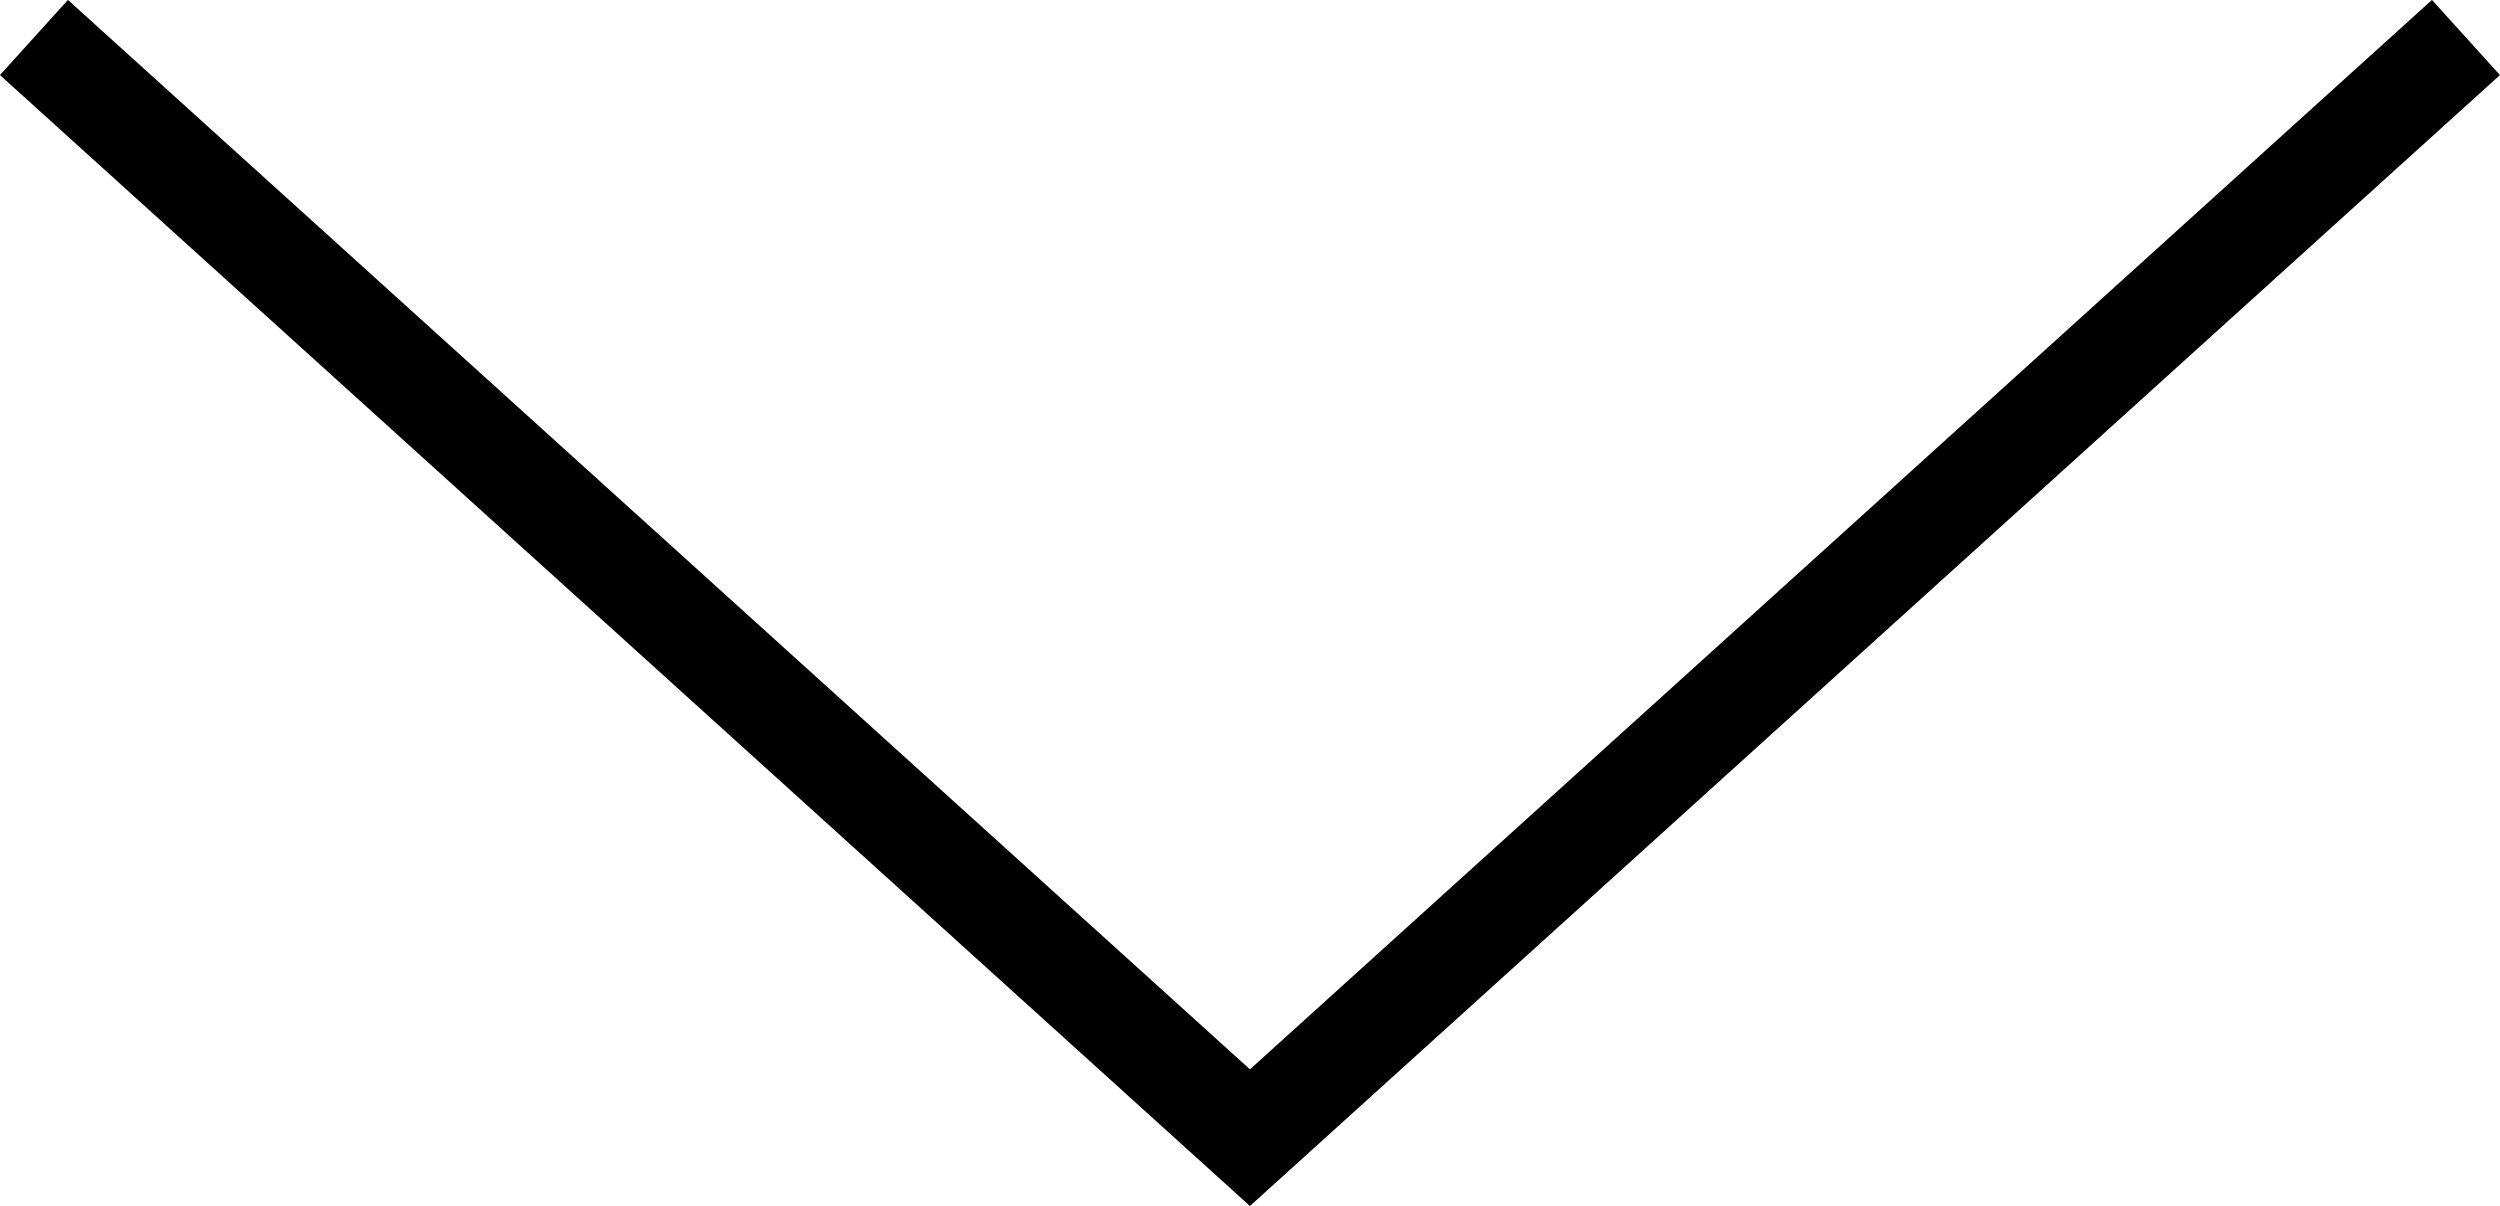 <svg xmlns="http://www.w3.org/2000/svg" width="24.671" height="11.902" viewBox="0 0 24.671 11.902">
  <path id="パス_7677" data-name="パス 7677" d="M.312.39l12,10.857L24.312.39" transform="translate(0.023 -0.02)" fill="none" stroke="#000" stroke-miterlimit="10" stroke-width="1"/>
</svg>
